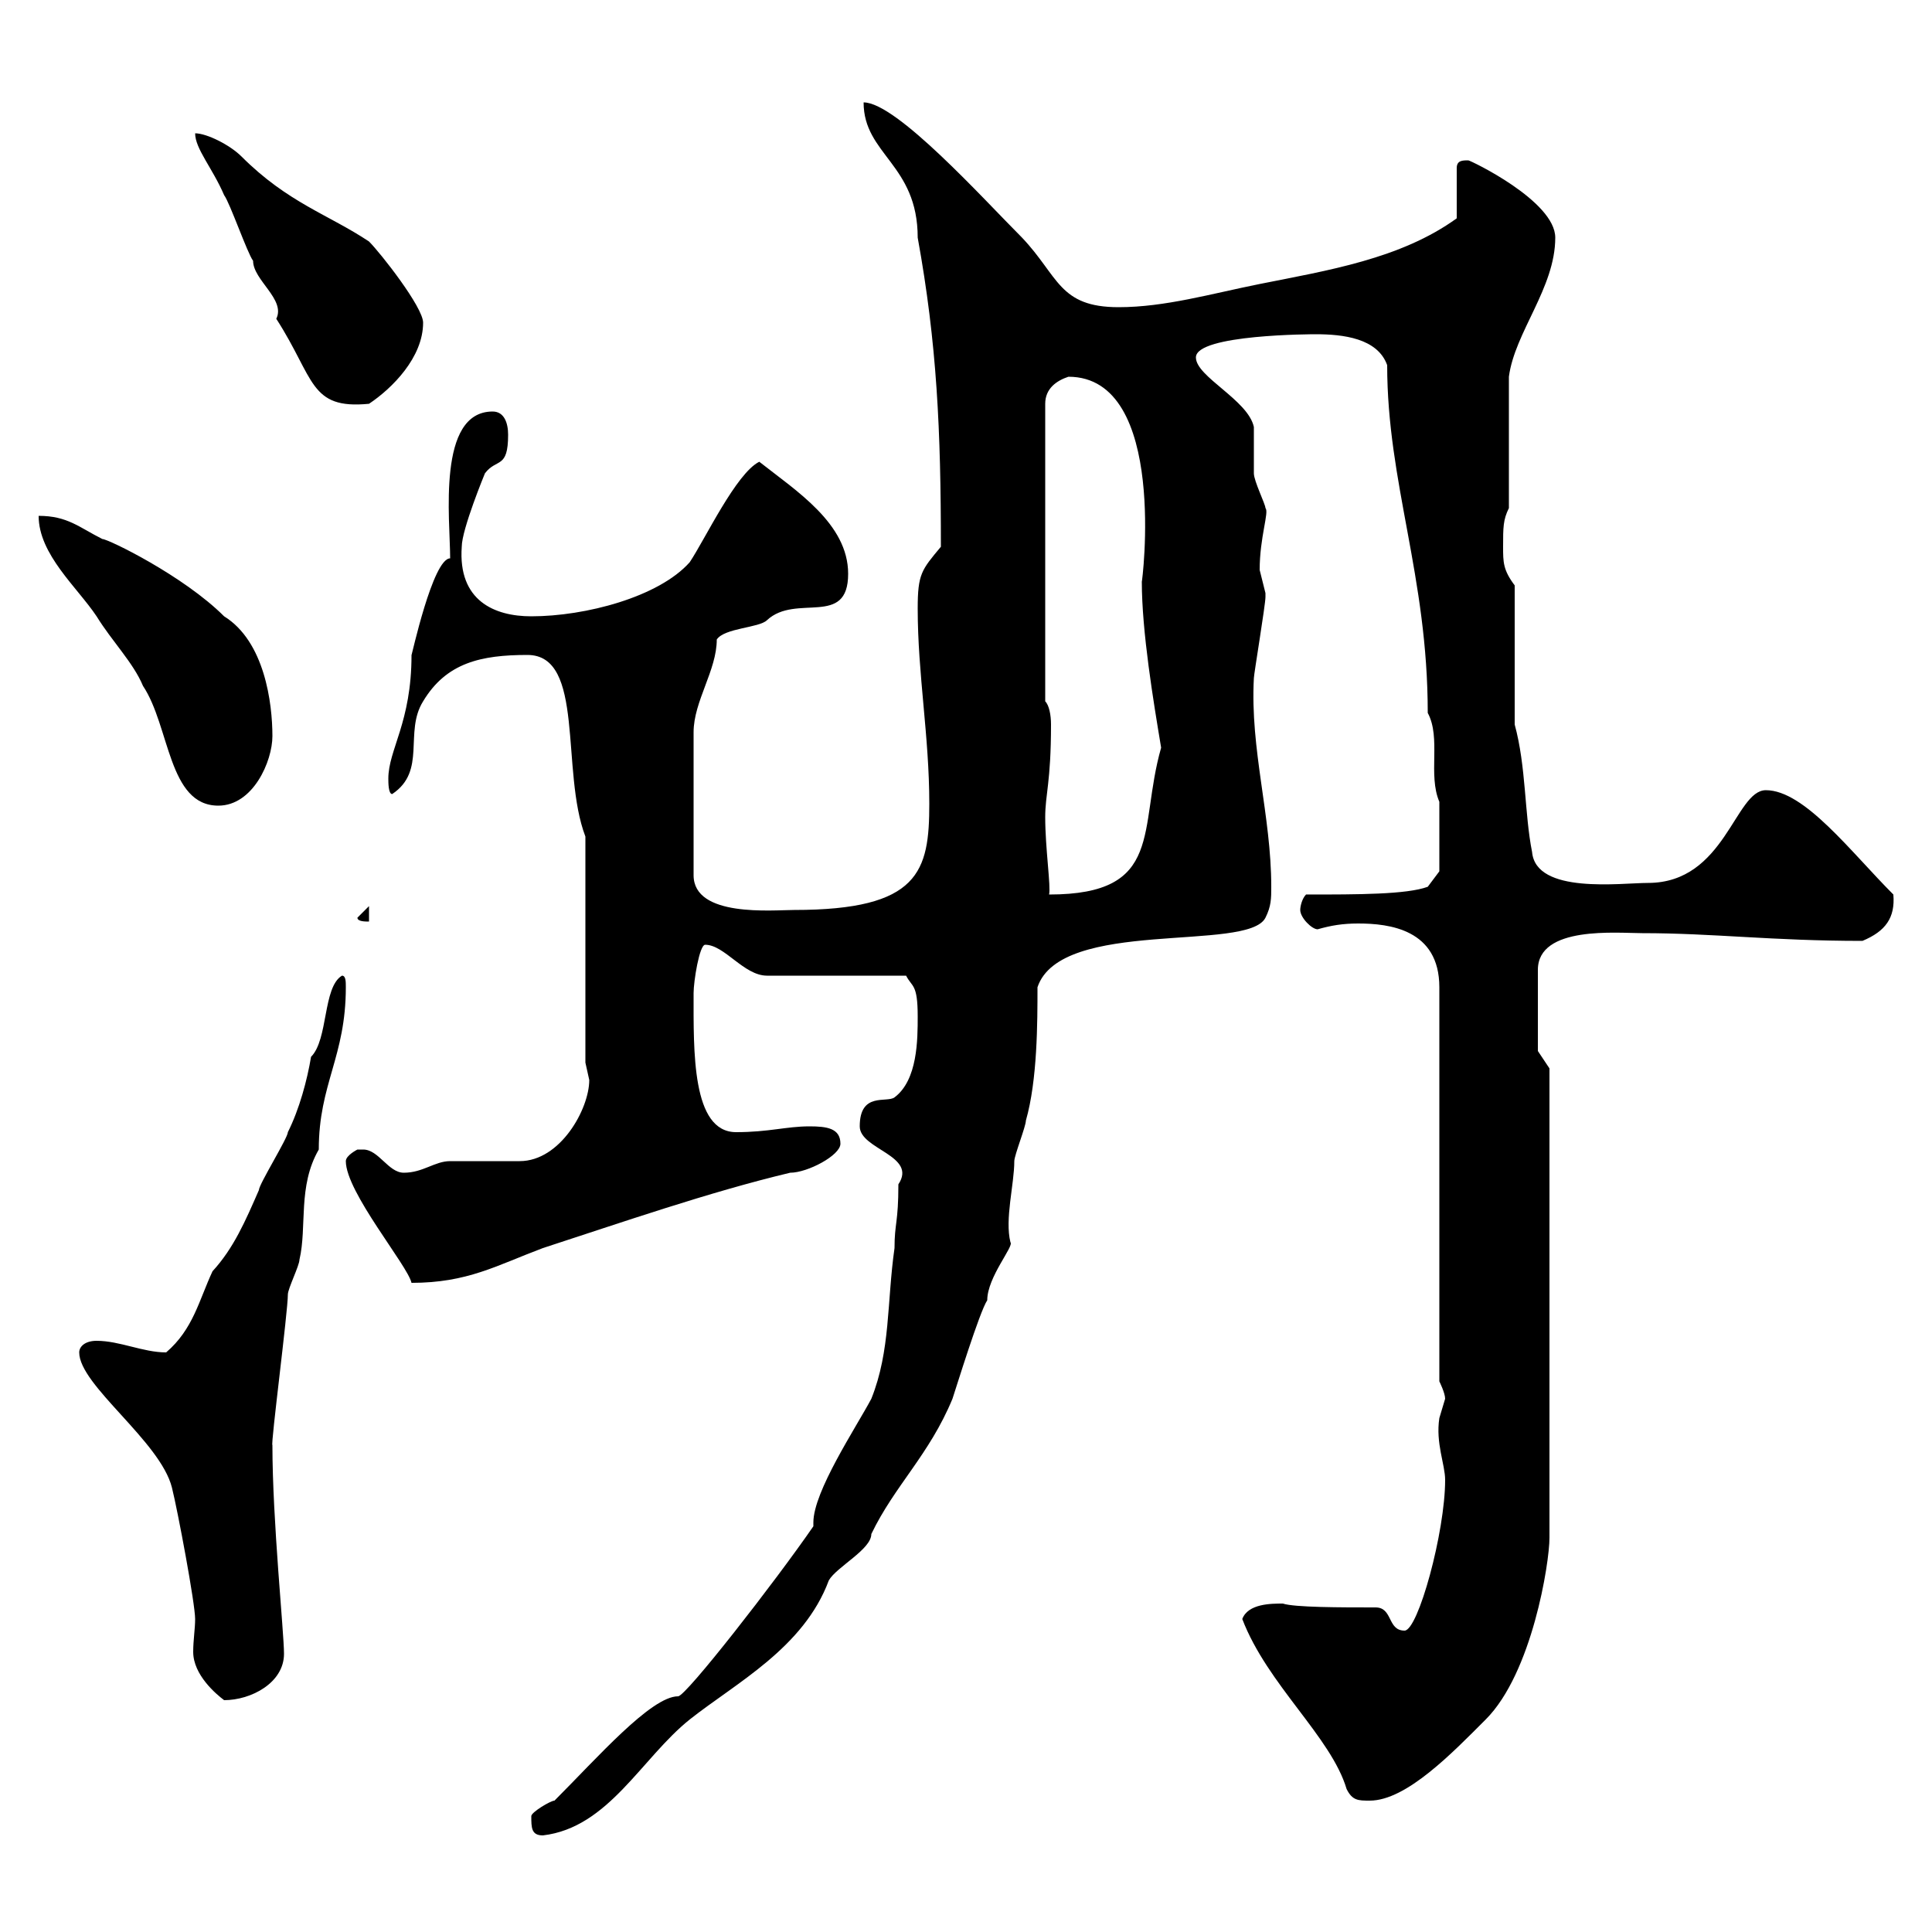 <svg xmlns="http://www.w3.org/2000/svg" xmlns:xlink="http://www.w3.org/1999/xlink" width="300" height="300"><path d="M82.50 282C82.50 283.80 82.50 285 84.30 285C94.50 283.80 99.60 273 107.10 267C114.30 261.30 124.80 255.90 128.70 245.40C129.90 243.30 135.30 240.60 135.30 238.20C138.90 230.70 144.30 225.90 147.90 217.20C148.50 215.40 152.10 203.70 153.30 201.90C153.30 198.30 157.50 193.50 156.90 192.90C156 189.30 157.50 183.90 157.50 180.30C157.50 179.40 159.30 174.90 159.30 174C161.10 167.70 161.10 158.70 161.10 153.30C164.70 142.50 193.80 147.90 196.50 142.50C197.40 140.70 197.40 139.50 197.40 137.70C197.40 126.60 194.10 116.40 194.70 105.30C194.70 104.70 196.50 93.90 196.50 92.70C196.50 92.70 196.50 92.70 196.50 92.10C196.50 92.10 195.60 88.50 195.60 88.50C195.60 83.40 197.10 79.50 196.50 78.90C196.50 78.30 194.70 74.70 194.70 73.50C194.70 72.90 194.70 67.50 194.70 66.30C193.80 62.10 185.70 58.50 185.70 55.50C185.70 51.90 204 51.90 204.30 51.90C208.50 51.90 213.90 52.50 215.40 56.70C215.40 75 221.70 89.40 221.70 110.70C223.80 114.60 221.70 120.30 223.50 124.50C223.50 125.70 223.50 132.90 223.50 135.30L221.70 137.70C218.40 138.90 210.90 138.90 202.80 138.90C202.20 139.50 201.90 140.70 201.90 141.30C201.90 142.50 203.70 144.30 204.60 144.30C206.70 143.70 208.50 143.40 210.90 143.40C215.70 143.40 223.50 144.30 223.50 153.30L223.50 214.50C223.50 214.50 224.40 216.30 224.40 217.20C224.40 217.20 223.50 220.20 223.50 220.20C222.90 224.10 224.40 227.40 224.40 229.80C224.40 237.90 220.20 253.20 218.10 253.20C215.40 253.20 216.30 249.60 213.60 249.60C208.20 249.60 201 249.60 199.20 249C197.40 249 193.80 249 192.90 251.40C196.80 261.60 206.70 269.70 209.10 277.80C210 279.60 210.90 279.60 212.70 279.60C218.40 279.60 225.60 272.10 230.70 267C237.90 259.80 240.60 242.70 240.60 238.80L240.60 165.90L238.80 163.20L238.80 150.60C238.80 143.70 251.10 144.90 255 144.90C266.10 144.90 275.10 146.10 289.20 146.10C292.80 144.60 294.30 142.50 294 138.90C287.40 132.30 280.20 122.70 274.20 122.70C269.40 122.70 267.90 137.10 255.90 137.10C251.70 137.10 238.50 138.90 237.90 132.30C236.70 126.30 237 119.10 235.20 112.50L235.20 90.90C233.40 88.50 233.40 87.30 233.40 84.90C233.40 81.90 233.40 80.70 234.30 78.90L234.30 58.50C235.20 51.60 241.50 44.70 241.50 36.90C241.50 31.20 228.30 24.90 228 24.90C227.10 24.90 226.20 24.90 226.20 26.10L226.20 33.90C217.50 40.20 206.10 42 195.60 44.10C188.10 45.60 180.90 47.70 173.70 47.70C164.40 47.70 164.40 42.90 158.70 36.90C152.70 30.90 139.20 15.90 134.10 15.90C134.10 24 142.50 25.50 142.50 36.90C145.50 53.40 146.10 66.90 146.10 84.90C143.10 88.50 142.50 89.10 142.50 94.50C142.50 104.70 144.30 114.30 144.30 124.80C144.30 135.30 142.80 141.30 123.30 141.30C120 141.30 107.70 142.50 107.70 135.90L107.70 113.70C107.70 108.90 111.30 104.10 111.30 99.30C112.50 97.50 117.90 97.50 119.10 96.30C123.60 92.10 131.70 97.50 131.70 89.10C131.70 81.30 123.60 76.20 117.90 71.70C114.30 73.50 109.50 83.70 107.10 87.30C102.30 92.70 90.90 95.70 82.50 95.70C76.80 95.70 71.10 93.30 71.70 84.90C71.70 82.20 75.30 73.50 75.30 73.50C77.10 71.10 78.90 72.90 78.90 67.50C78.90 65.70 78.30 63.90 76.50 63.90C67.80 63.90 69.90 80.70 69.90 86.70C67.20 86.70 63.90 102 63.90 101.70C63.90 112.20 60.30 116.40 60.30 120.90C60.30 121.50 60.30 123.30 60.90 123.30C66.30 119.70 62.70 113.70 65.70 108.90C69.30 102.90 74.70 101.70 81.90 101.70C90.90 101.70 87 119.70 90.90 129.90L90.90 165L91.50 167.70C91.50 172.20 87 180.30 80.70 180.30C80.10 180.30 71.10 180.30 69.90 180.30C67.50 180.30 65.70 182.10 62.70 182.10C60.30 182.10 58.80 178.50 56.40 178.50C56.10 178.50 55.50 178.50 55.50 178.50C55.50 178.50 53.70 179.40 53.70 180.30C53.70 185.10 63.30 196.50 63.90 199.20C72.60 199.20 77.10 196.50 84.30 193.80C96.30 189.90 110.10 185.10 122.70 182.10C125.40 182.10 130.50 179.40 130.50 177.60C130.50 175.20 128.40 174.90 125.70 174.90C122.10 174.90 119.40 175.80 114.30 175.80C107.40 175.80 107.70 163.20 107.70 154.20C107.70 152.40 108.60 146.70 109.50 146.70C112.50 146.70 115.50 151.50 119.10 151.50L140.70 151.50C141.60 153.30 142.50 152.70 142.50 157.80C142.50 161.40 142.50 167.70 138.90 170.40C137.70 171.30 133.50 169.50 133.50 174.90C133.50 178.50 142.50 179.40 139.50 183.90C139.50 189.90 138.90 189.90 138.90 193.80C137.70 202.20 138.30 209.70 135.30 217.20C132.90 221.70 126.30 231.60 126.30 236.40C126.30 236.40 126.30 236.70 126.30 237C120.30 245.70 106.50 263.40 105.30 263.40C101.10 263.40 92.70 273 86.10 279.60C85.50 279.60 82.50 281.40 82.50 282ZM12.30 210C12.30 215.10 24.90 223.80 26.70 231C27.60 234.60 30.30 249 30.30 251.40C30.30 252.90 30 254.70 30 256.50C30 260.10 33.60 263.10 34.80 264C39 264 44.10 261.30 44.10 256.80C44.10 253.50 42.30 236.10 42.30 224.40C42 224.40 44.70 203.70 44.70 201C44.70 200.10 46.50 196.50 46.50 195.60C47.70 190.50 46.20 184.20 49.50 178.50C49.50 168.30 53.70 164.10 53.70 153.30C53.70 152.40 53.70 151.50 53.10 151.50C50.10 153.30 51 161.40 48.30 164.10C47.70 167.70 46.50 172.20 44.70 175.80C44.70 176.70 40.20 183.90 40.20 184.80C38.10 189.60 36.30 193.80 33 197.40C30.90 201.90 30 206.40 25.80 210C22.20 210 18.60 208.20 15 208.20C13.20 208.20 12.30 209.10 12.30 210ZM55.50 142.50C55.50 143.10 56.70 143.10 57.30 143.10L57.30 140.70ZM162.30 126.90C162.30 123.30 163.20 121.50 163.20 112.50C163.20 111 162.90 109.50 162.30 108.90L162.30 62.70C162.30 60.30 164.10 59.10 165.90 58.50C181.50 58.50 177.30 90.90 177.30 90.30C177.30 98.10 179.10 108.90 180.30 116.10C176.70 128.70 180.90 138.90 162.90 138.90C163.20 137.70 162.30 131.70 162.30 126.90ZM6 80.10C6 86.10 12 91.20 15 95.70C17.40 99.60 20.70 102.90 22.20 106.50C26.40 112.80 26.10 125.10 33.90 125.10C39.30 125.10 42.30 118.20 42.30 114.30C42.30 109.20 41.10 99.60 34.80 95.70C28.50 89.40 16.80 83.70 15.90 83.70C12.30 81.90 10.50 80.10 6 80.10ZM30.30 20.70C30.30 23.10 33 26.10 34.80 30.30C35.70 31.50 38.40 39.30 39.30 40.50C39.30 43.50 44.40 46.50 42.90 49.50C48.90 58.80 48 63.60 57.30 62.70C60.90 60.30 65.70 55.50 65.70 50.10C65.70 47.70 59.10 39.30 57.30 37.50C51 33.30 44.70 31.50 37.50 24.30C35.70 22.50 32.10 20.70 30.30 20.70Z"/></svg>
